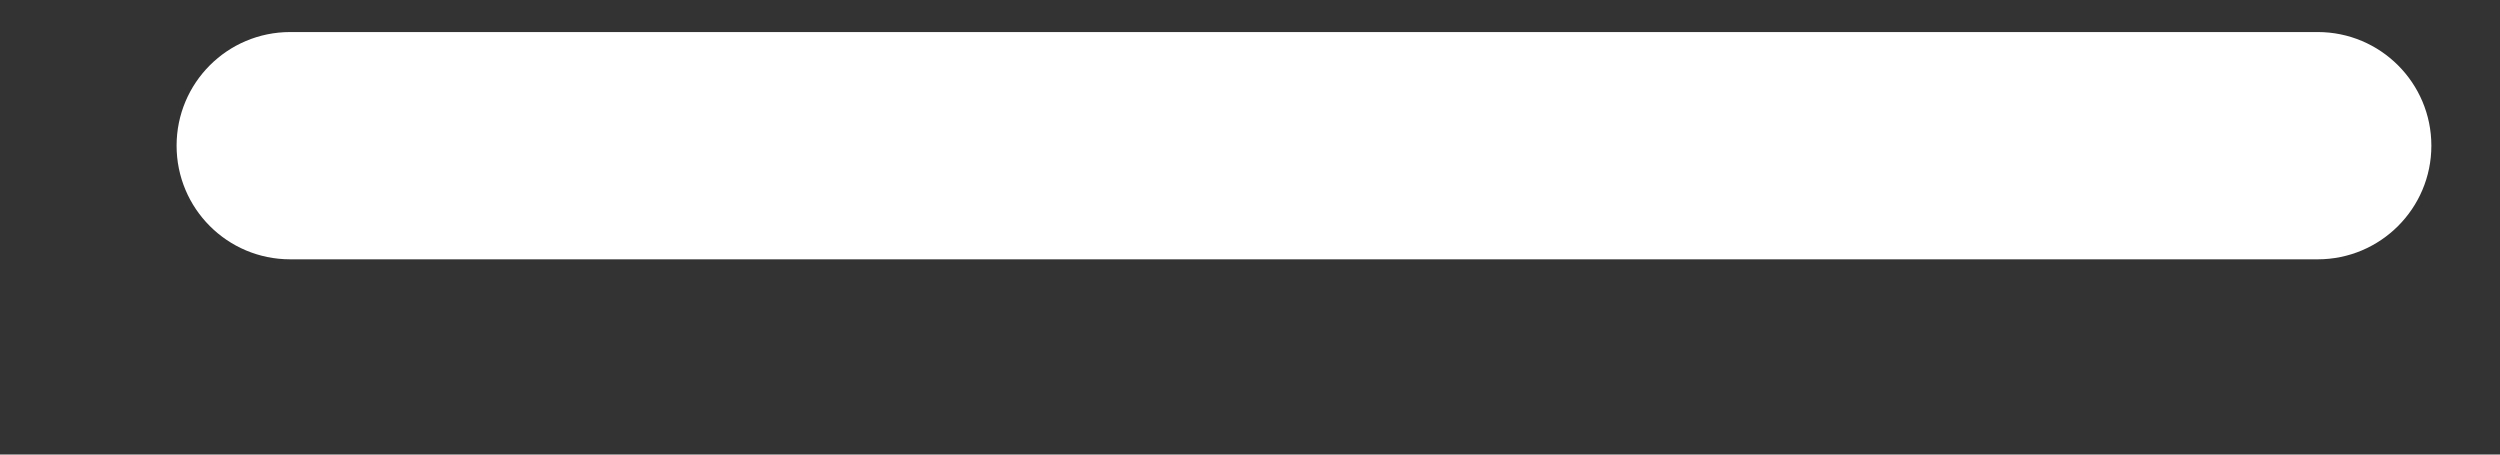 <?xml version="1.0" encoding="UTF-8"?><svg xmlns="http://www.w3.org/2000/svg" xmlns:xlink="http://www.w3.org/1999/xlink" xmlns:avocode="https://avocode.com/" id="SVGDoc63517a730860e" width="11px" height="2px" version="1.1" viewBox="0 0 11 2" aria-hidden="true"><rect x="0" y="0" width="11" height="2" fill="#333333" stroke="none"/><defs><linearGradient class="cerosgradient" data-cerosgradient="true" id="CerosGradient_ideacba67cf" gradientUnits="userSpaceOnUse" x1="50%" y1="100%" x2="50%" y2="0%"><stop offset="0%" stop-color="#d1d1d1"/><stop offset="100%" stop-color="#d1d1d1"/></linearGradient><linearGradient/></defs><g><g><path d="M10.198,0.141v0h-8.921c-0.277,0 -0.5,0.224 -0.5,0.5c0,0.276 0.223,0.5 0.5,0.5h8.921c0.276,0 0.5,-0.224 0.5,-0.5c0,-0.276 -0.224,-0.5 -0.5,-0.5z" fill="#ffffff" fill-opacity="1"/></g></g></svg>